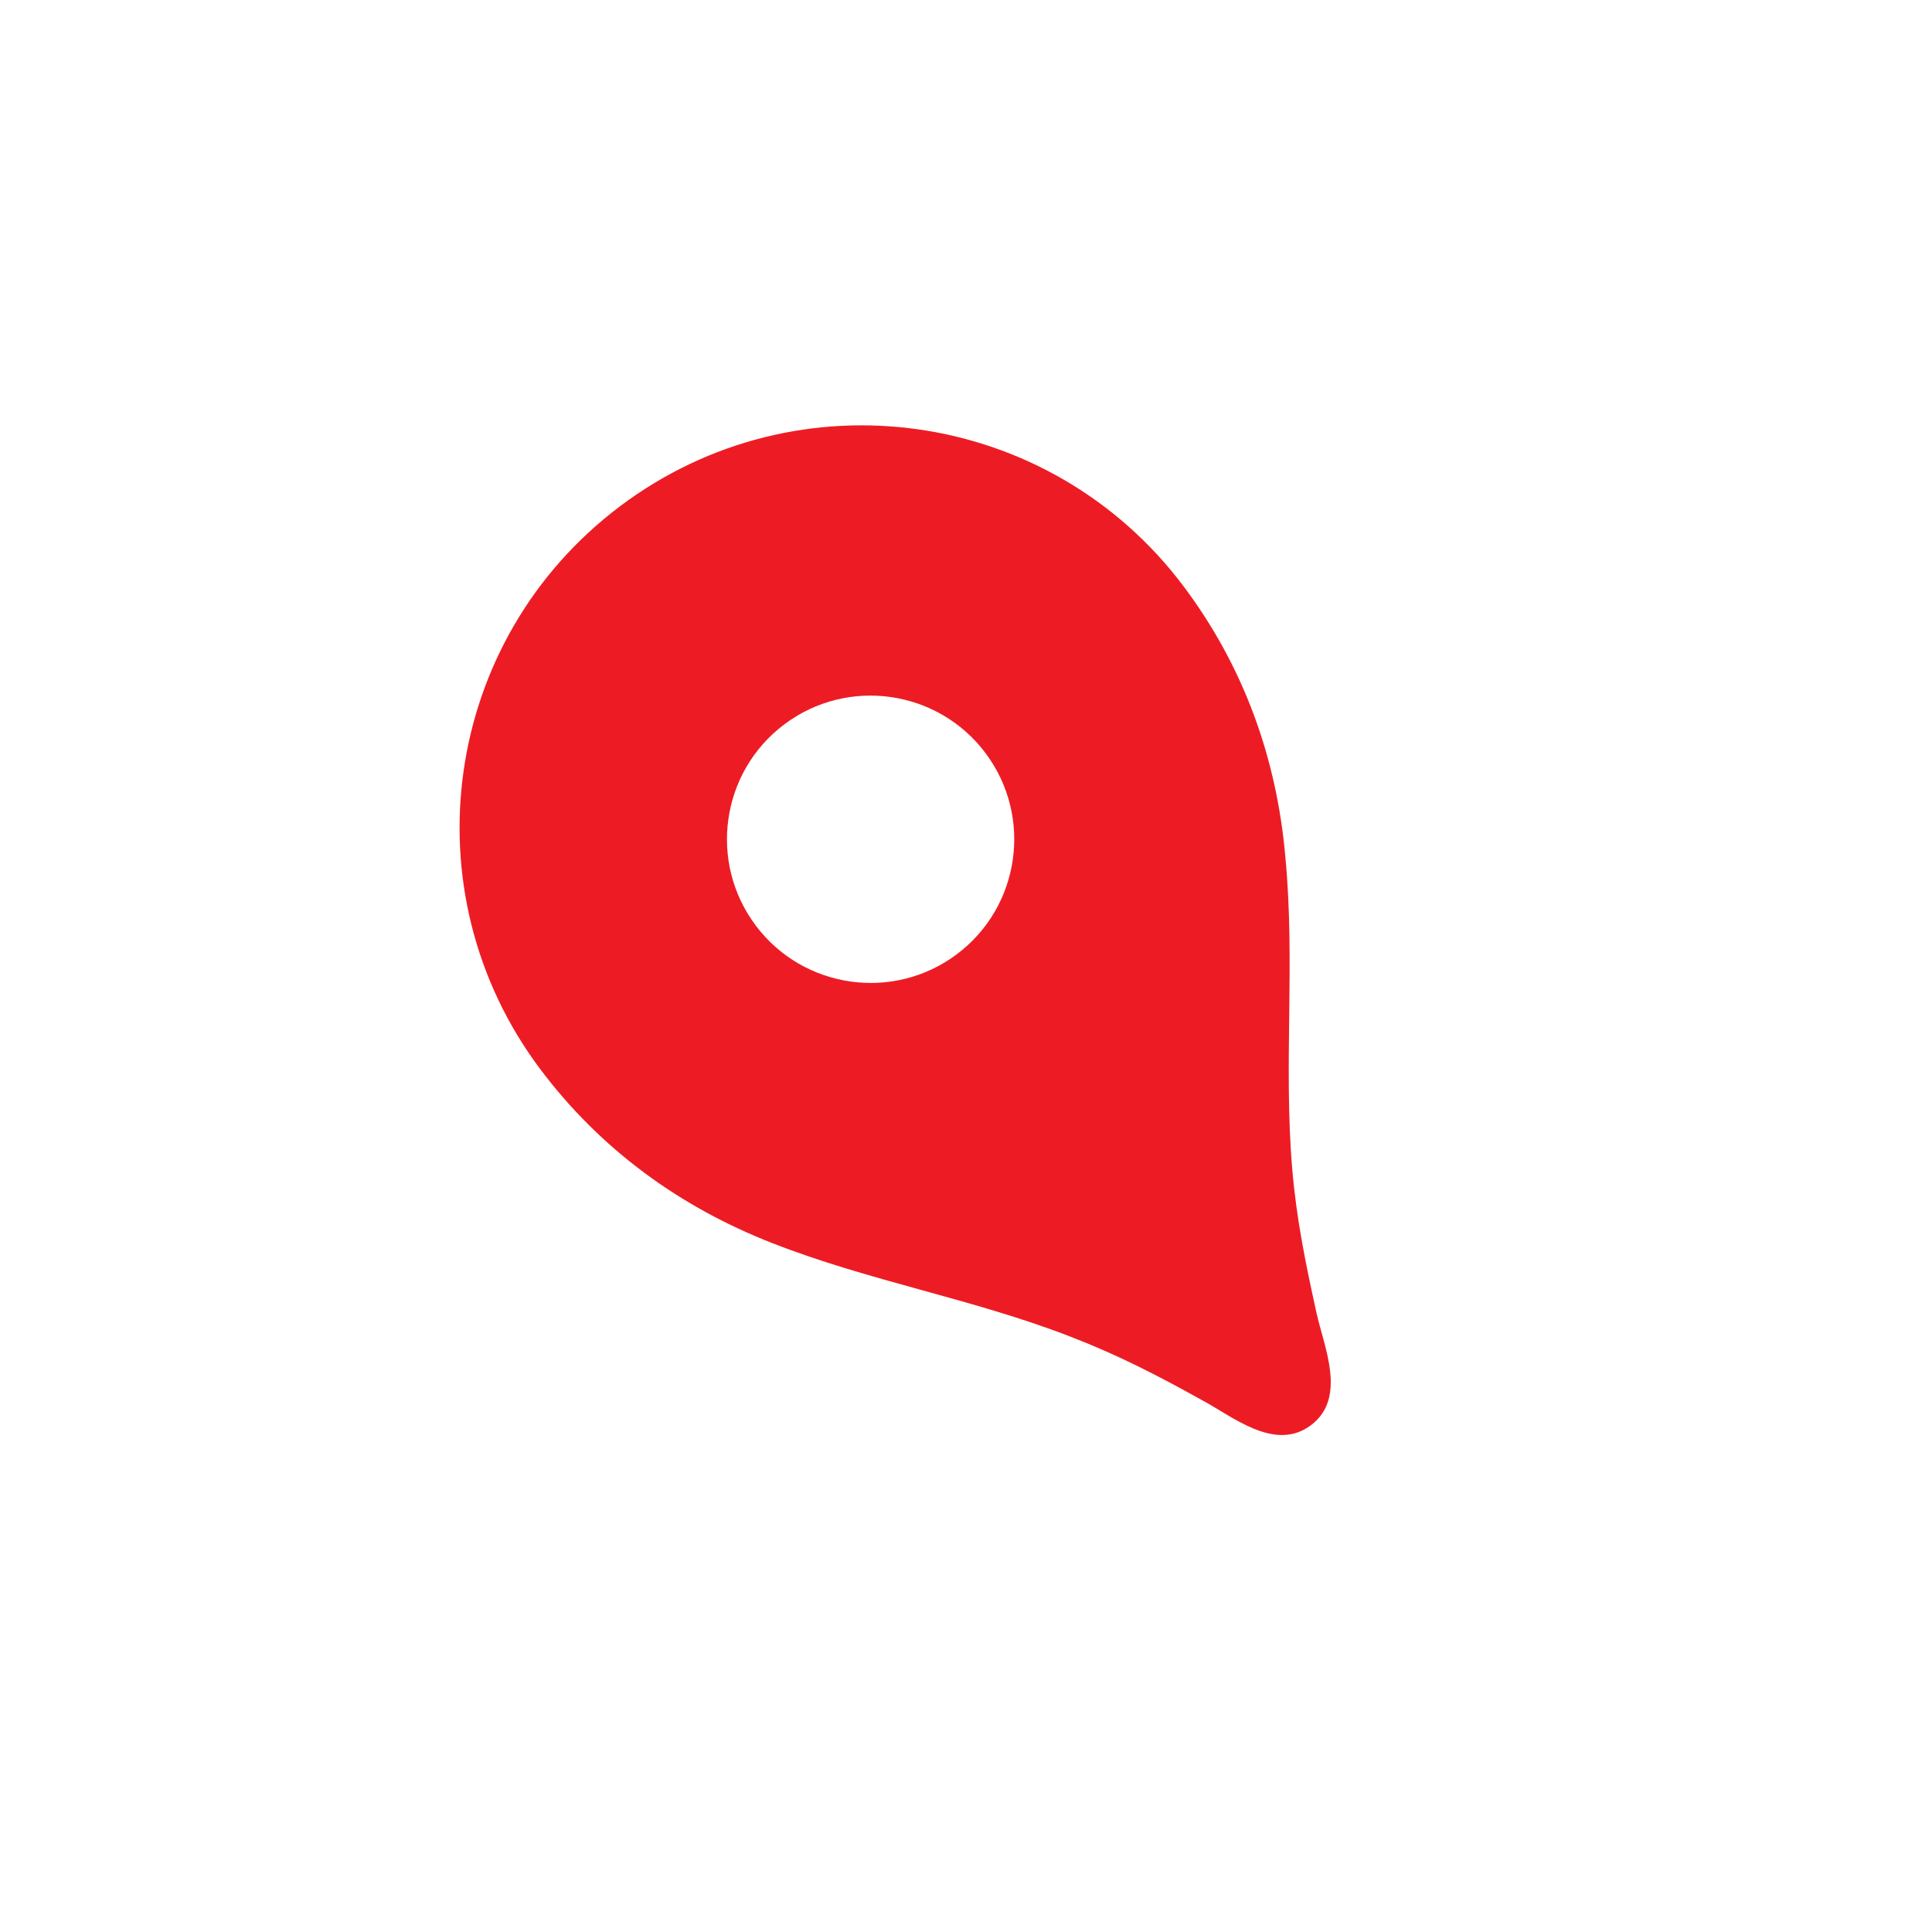 <svg width="53" height="53" viewBox="0 0 53 53" fill="none" xmlns="http://www.w3.org/2000/svg">
<path d="M17.014 13.884C12.138 17.549 11.16 24.458 14.826 29.337C16.475 31.53 18.649 33.112 21.189 34.103C23.845 35.145 26.67 35.625 29.339 36.658C30.641 37.158 31.733 37.719 32.954 38.399C33.803 38.846 34.967 39.845 35.963 39.097C36.958 38.349 36.322 36.952 36.116 36.022C35.815 34.651 35.568 33.456 35.449 32.065C35.209 29.227 35.534 26.38 35.262 23.526C35.029 20.802 34.114 18.274 32.466 16.08C28.799 11.202 21.89 10.22 17.014 13.884ZM26.252 26.175C24.513 27.482 22.041 27.131 20.733 25.391C19.426 23.651 19.776 21.179 21.515 19.872C23.253 18.565 25.726 18.917 27.033 20.656C28.34 22.396 27.99 24.869 26.252 26.175Z" fill="#ED1C24"/>
</svg>
